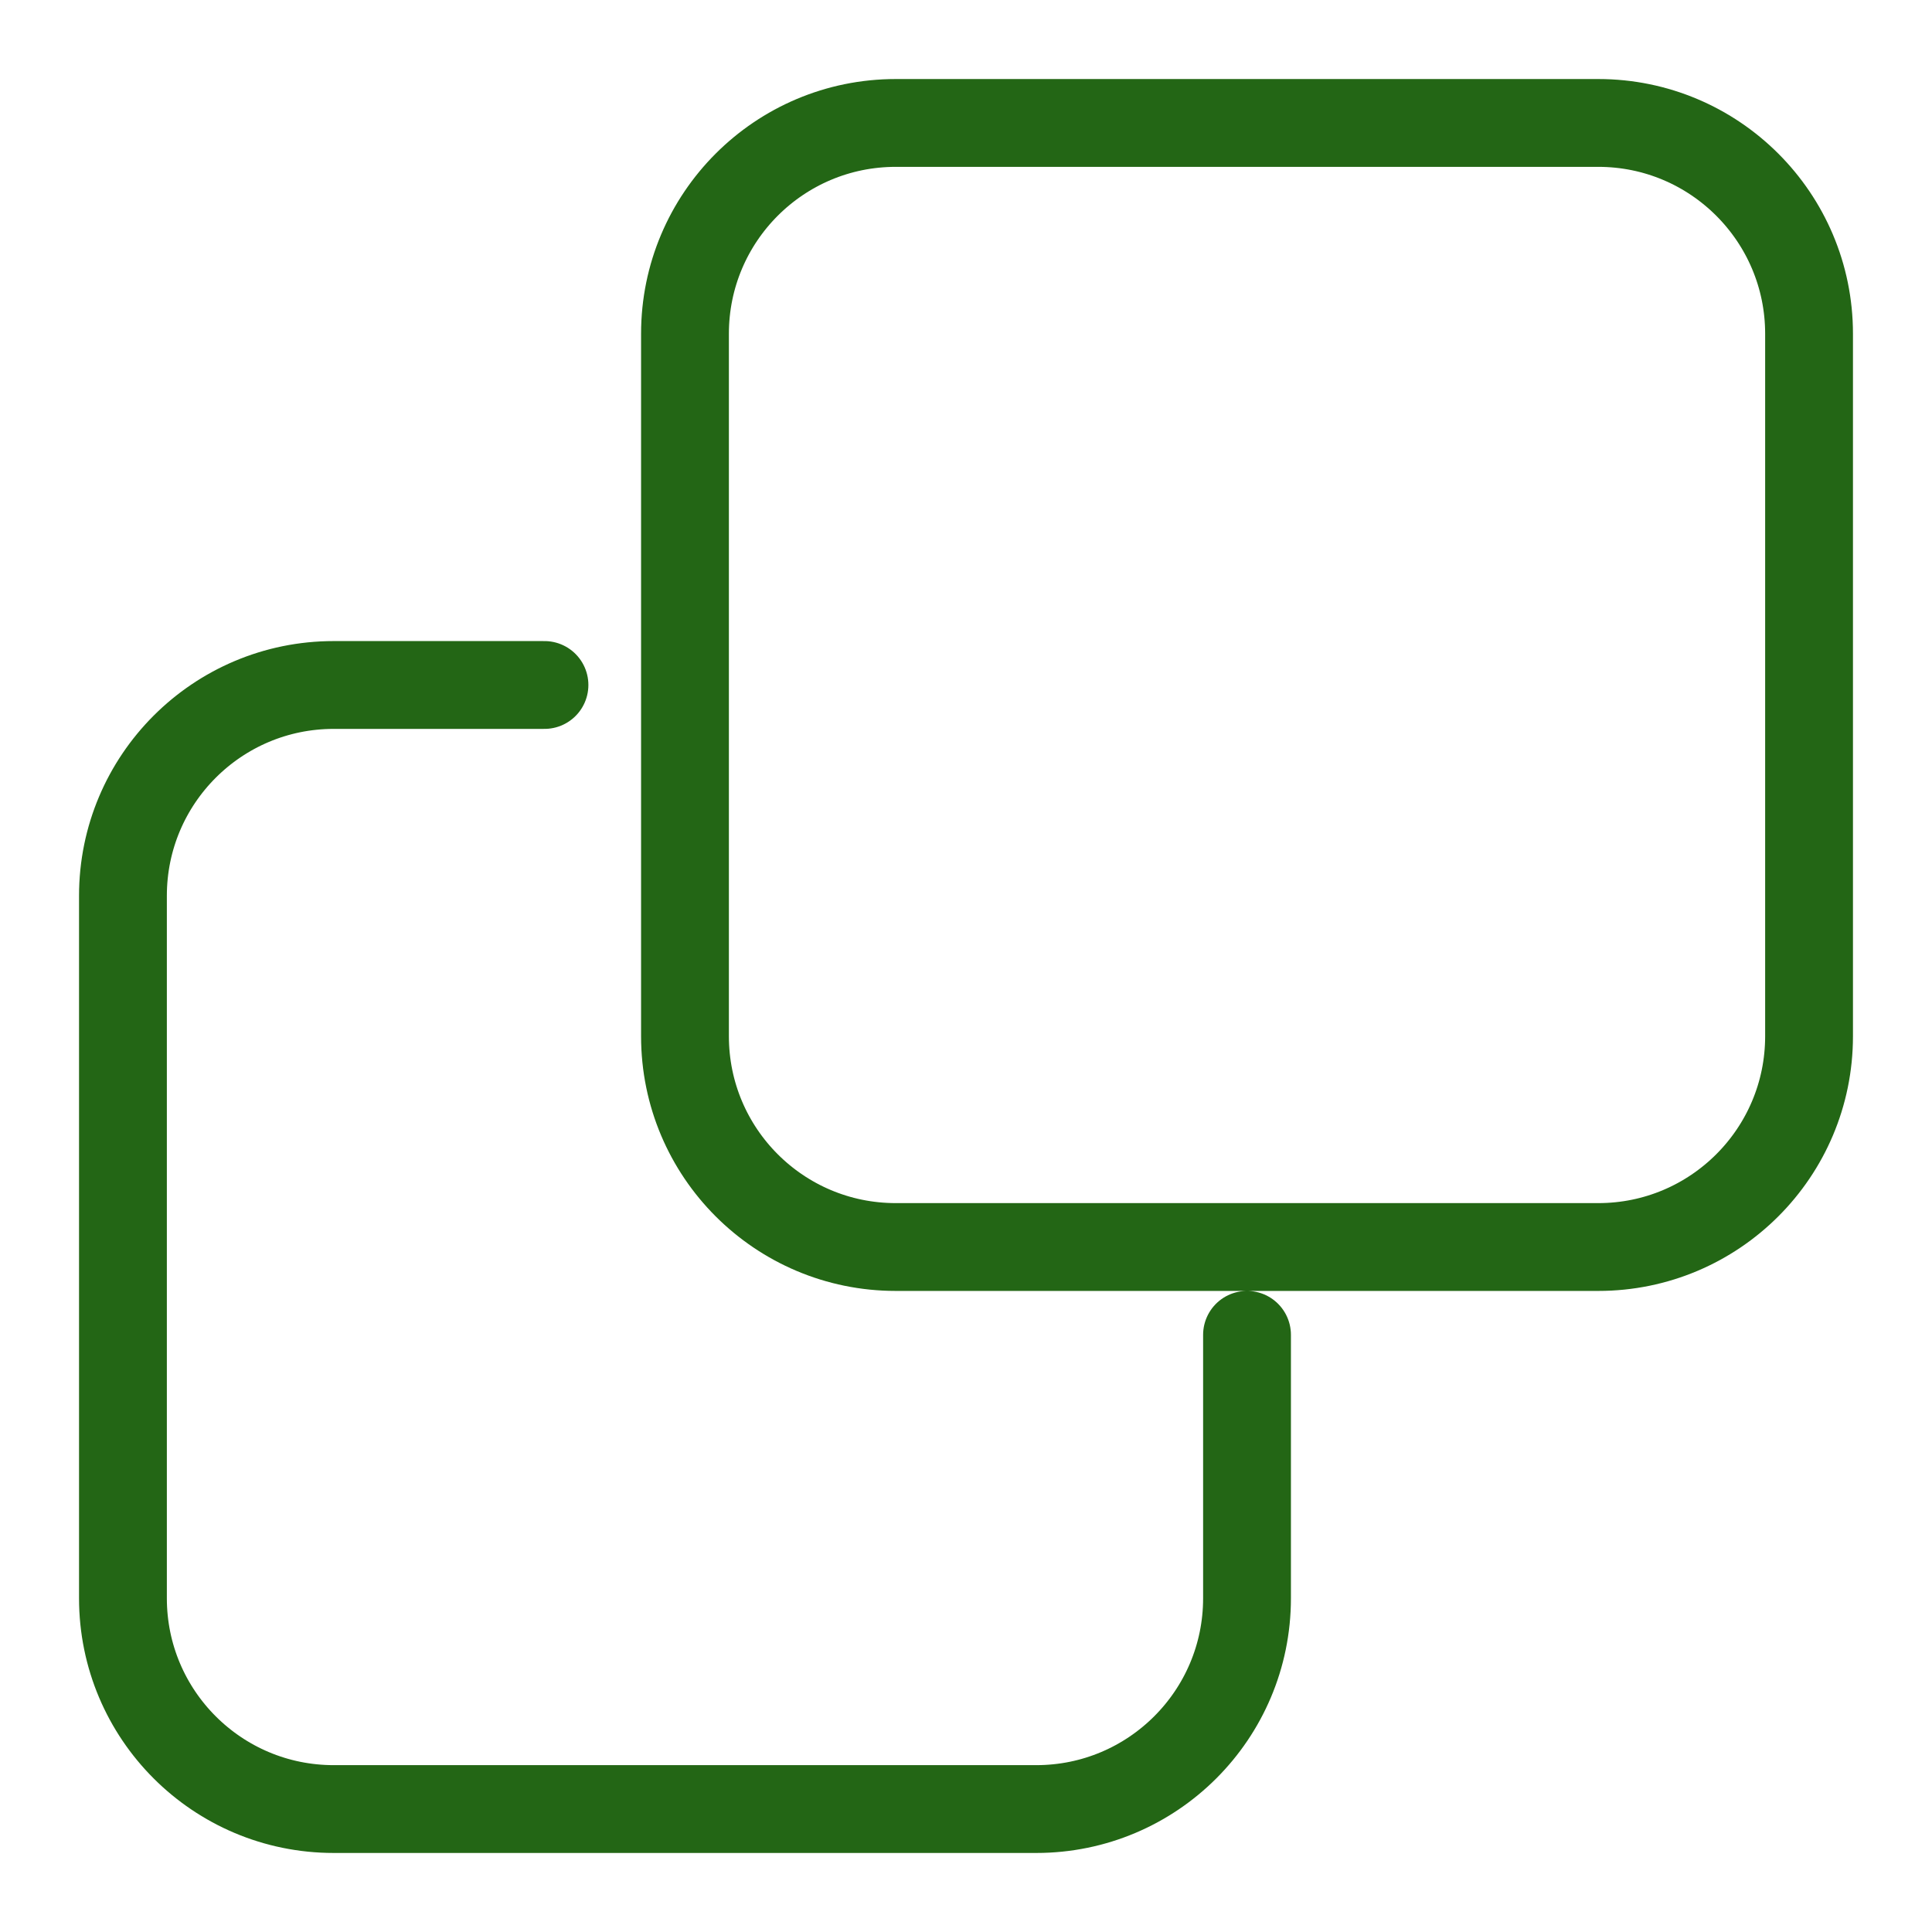 <?xml version="1.0" encoding="UTF-8"?> <svg xmlns="http://www.w3.org/2000/svg" width="22" height="22" viewBox="0 0 22 22" fill="none"><path d="M6.2 7.8H3.8C2.474 7.8 1.4 8.875 1.4 10.2C1.4 11.525 1.4 16.875 1.4 18.2C1.4 19.526 2.474 20.6 3.8 20.6C3.8 20.6 10.474 20.6 11.8 20.6C13.125 20.6 14.2 19.526 14.2 18.2V15.2M18.2 1.4L10.2 1.4C8.874 1.4 7.8 2.475 7.8 3.8C7.8 5.125 7.8 10.475 7.8 11.8C7.8 13.126 8.874 14.2 10.2 14.2C10.2 14.2 16.874 14.2 18.2 14.2C19.525 14.2 20.6 13.126 20.6 11.8V3.8C20.6 2.475 19.525 1.4 18.2 1.4Z" stroke="#236615" stroke-linecap="round" stroke-linejoin="round"></path></svg> 